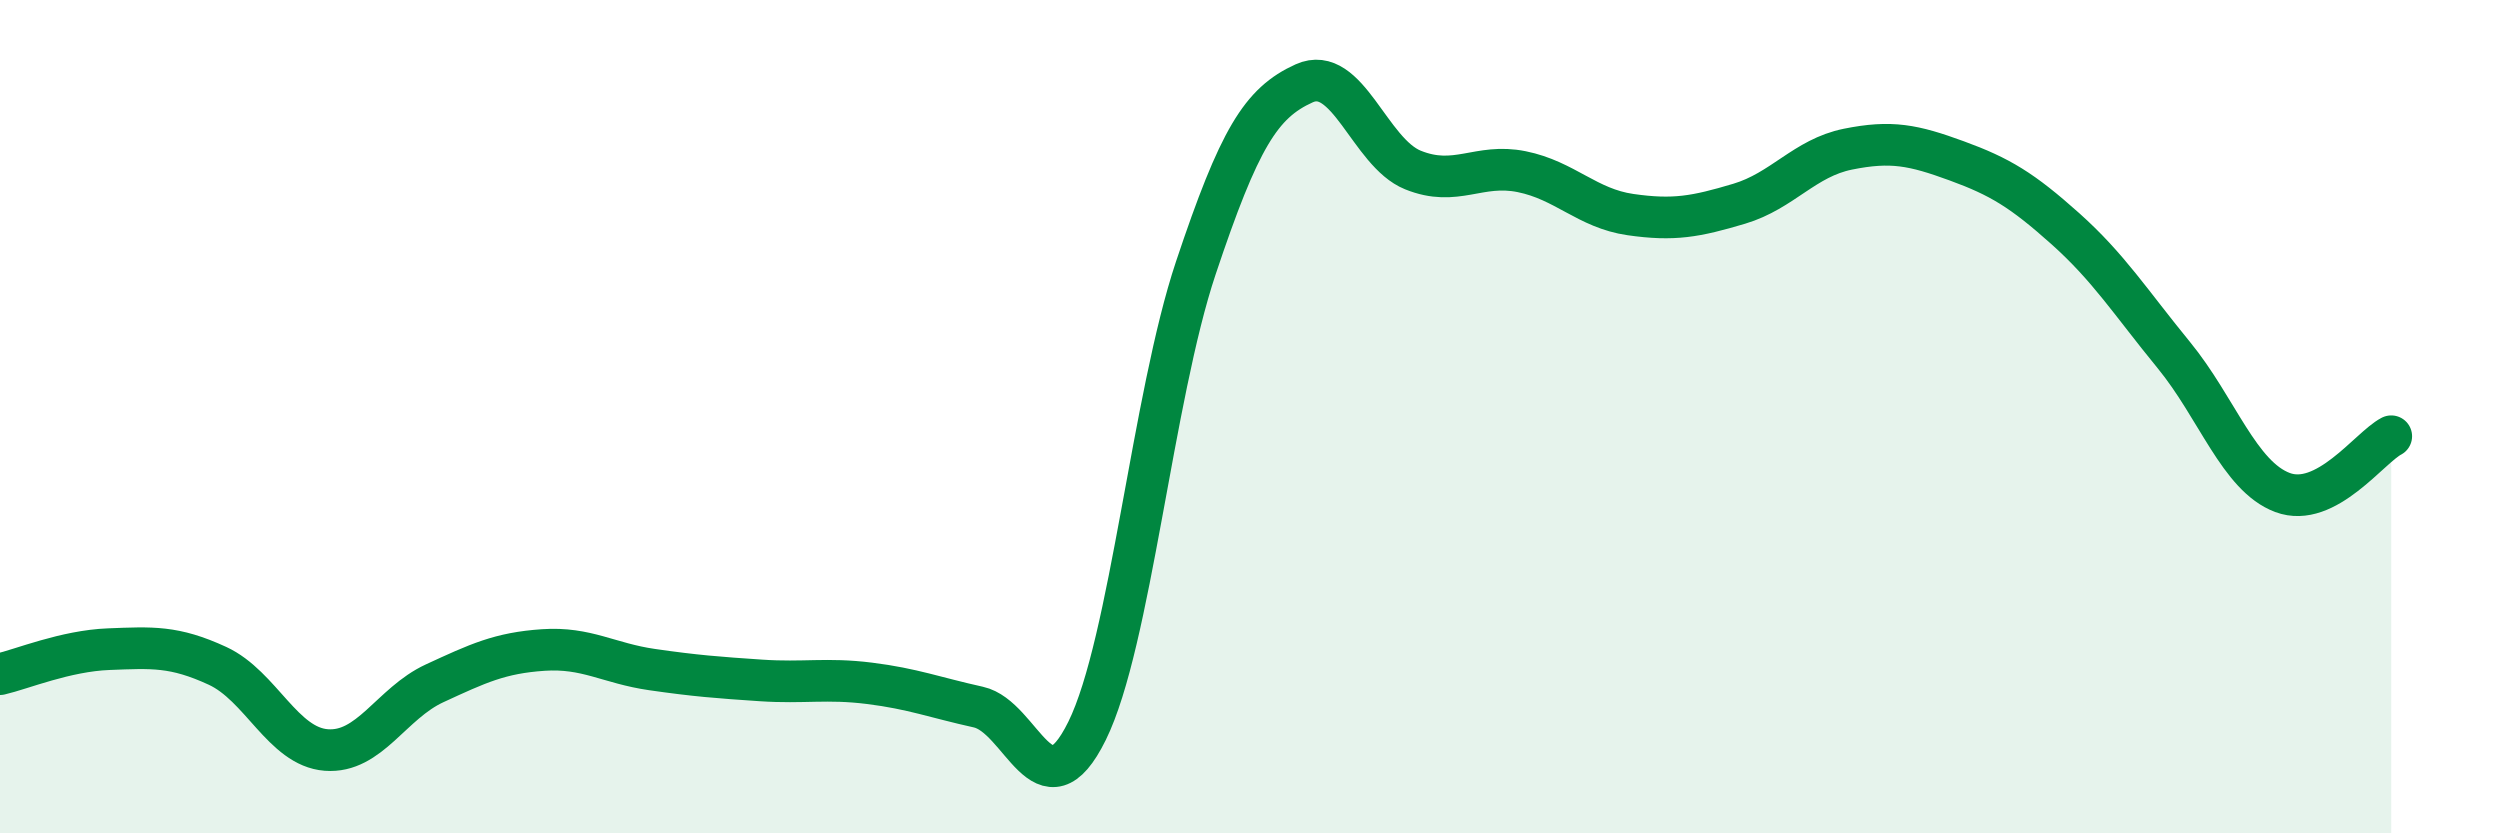 
    <svg width="60" height="20" viewBox="0 0 60 20" xmlns="http://www.w3.org/2000/svg">
      <path
        d="M 0,16.18 C 0.52,16.06 1.57,15.62 2.61,15.58 C 3.65,15.54 4.18,15.5 5.22,15.98 C 6.26,16.46 6.79,17.92 7.83,18 C 8.87,18.08 9.39,16.88 10.43,16.4 C 11.47,15.92 12,15.67 13.04,15.6 C 14.08,15.53 14.61,15.92 15.65,16.07 C 16.69,16.22 17.22,16.26 18.26,16.33 C 19.3,16.4 19.83,16.27 20.87,16.4 C 21.91,16.53 22.44,16.74 23.48,16.97 C 24.52,17.2 25.05,19.65 26.09,17.54 C 27.13,15.43 27.66,9.54 28.7,6.43 C 29.74,3.32 30.26,2.47 31.3,2 C 32.34,1.53 32.87,3.66 33.91,4.08 C 34.95,4.5 35.48,3.91 36.52,4.12 C 37.56,4.33 38.09,5 39.13,5.15 C 40.17,5.3 40.7,5.2 41.74,4.89 C 42.78,4.58 43.31,3.79 44.35,3.58 C 45.39,3.37 45.92,3.48 46.96,3.86 C 48,4.24 48.53,4.56 49.57,5.49 C 50.61,6.42 51.13,7.25 52.17,8.52 C 53.21,9.79 53.74,11.43 54.78,11.82 C 55.82,12.21 56.87,10.74 57.39,10.47L57.39 20L0 20Z"
        fill="#008740"
        opacity="0.1"
        stroke-linecap="round"
        stroke-linejoin="round"
      />
      <path
        d="M 0,16.18 C 0.52,16.06 1.57,15.62 2.61,15.58 C 3.65,15.54 4.18,15.5 5.22,15.98 C 6.26,16.46 6.79,17.92 7.83,18 C 8.87,18.08 9.39,16.88 10.43,16.4 C 11.47,15.92 12,15.67 13.04,15.6 C 14.08,15.53 14.61,15.92 15.65,16.07 C 16.69,16.22 17.22,16.26 18.26,16.33 C 19.3,16.4 19.83,16.27 20.87,16.4 C 21.91,16.53 22.44,16.74 23.48,16.97 C 24.52,17.2 25.05,19.65 26.09,17.54 C 27.13,15.43 27.66,9.54 28.7,6.43 C 29.74,3.32 30.26,2.47 31.3,2 C 32.34,1.53 32.87,3.66 33.91,4.08 C 34.95,4.5 35.48,3.91 36.52,4.12 C 37.56,4.33 38.09,5 39.13,5.15 C 40.17,5.3 40.7,5.2 41.74,4.89 C 42.78,4.58 43.31,3.79 44.35,3.58 C 45.39,3.37 45.92,3.48 46.96,3.86 C 48,4.24 48.53,4.56 49.57,5.49 C 50.61,6.42 51.13,7.25 52.17,8.52 C 53.21,9.79 53.74,11.43 54.78,11.82 C 55.82,12.21 56.87,10.74 57.39,10.47"
        stroke="#008740"
        stroke-width="1"
        fill="none"
        stroke-linecap="round"
        stroke-linejoin="round"
      />
    </svg>
  